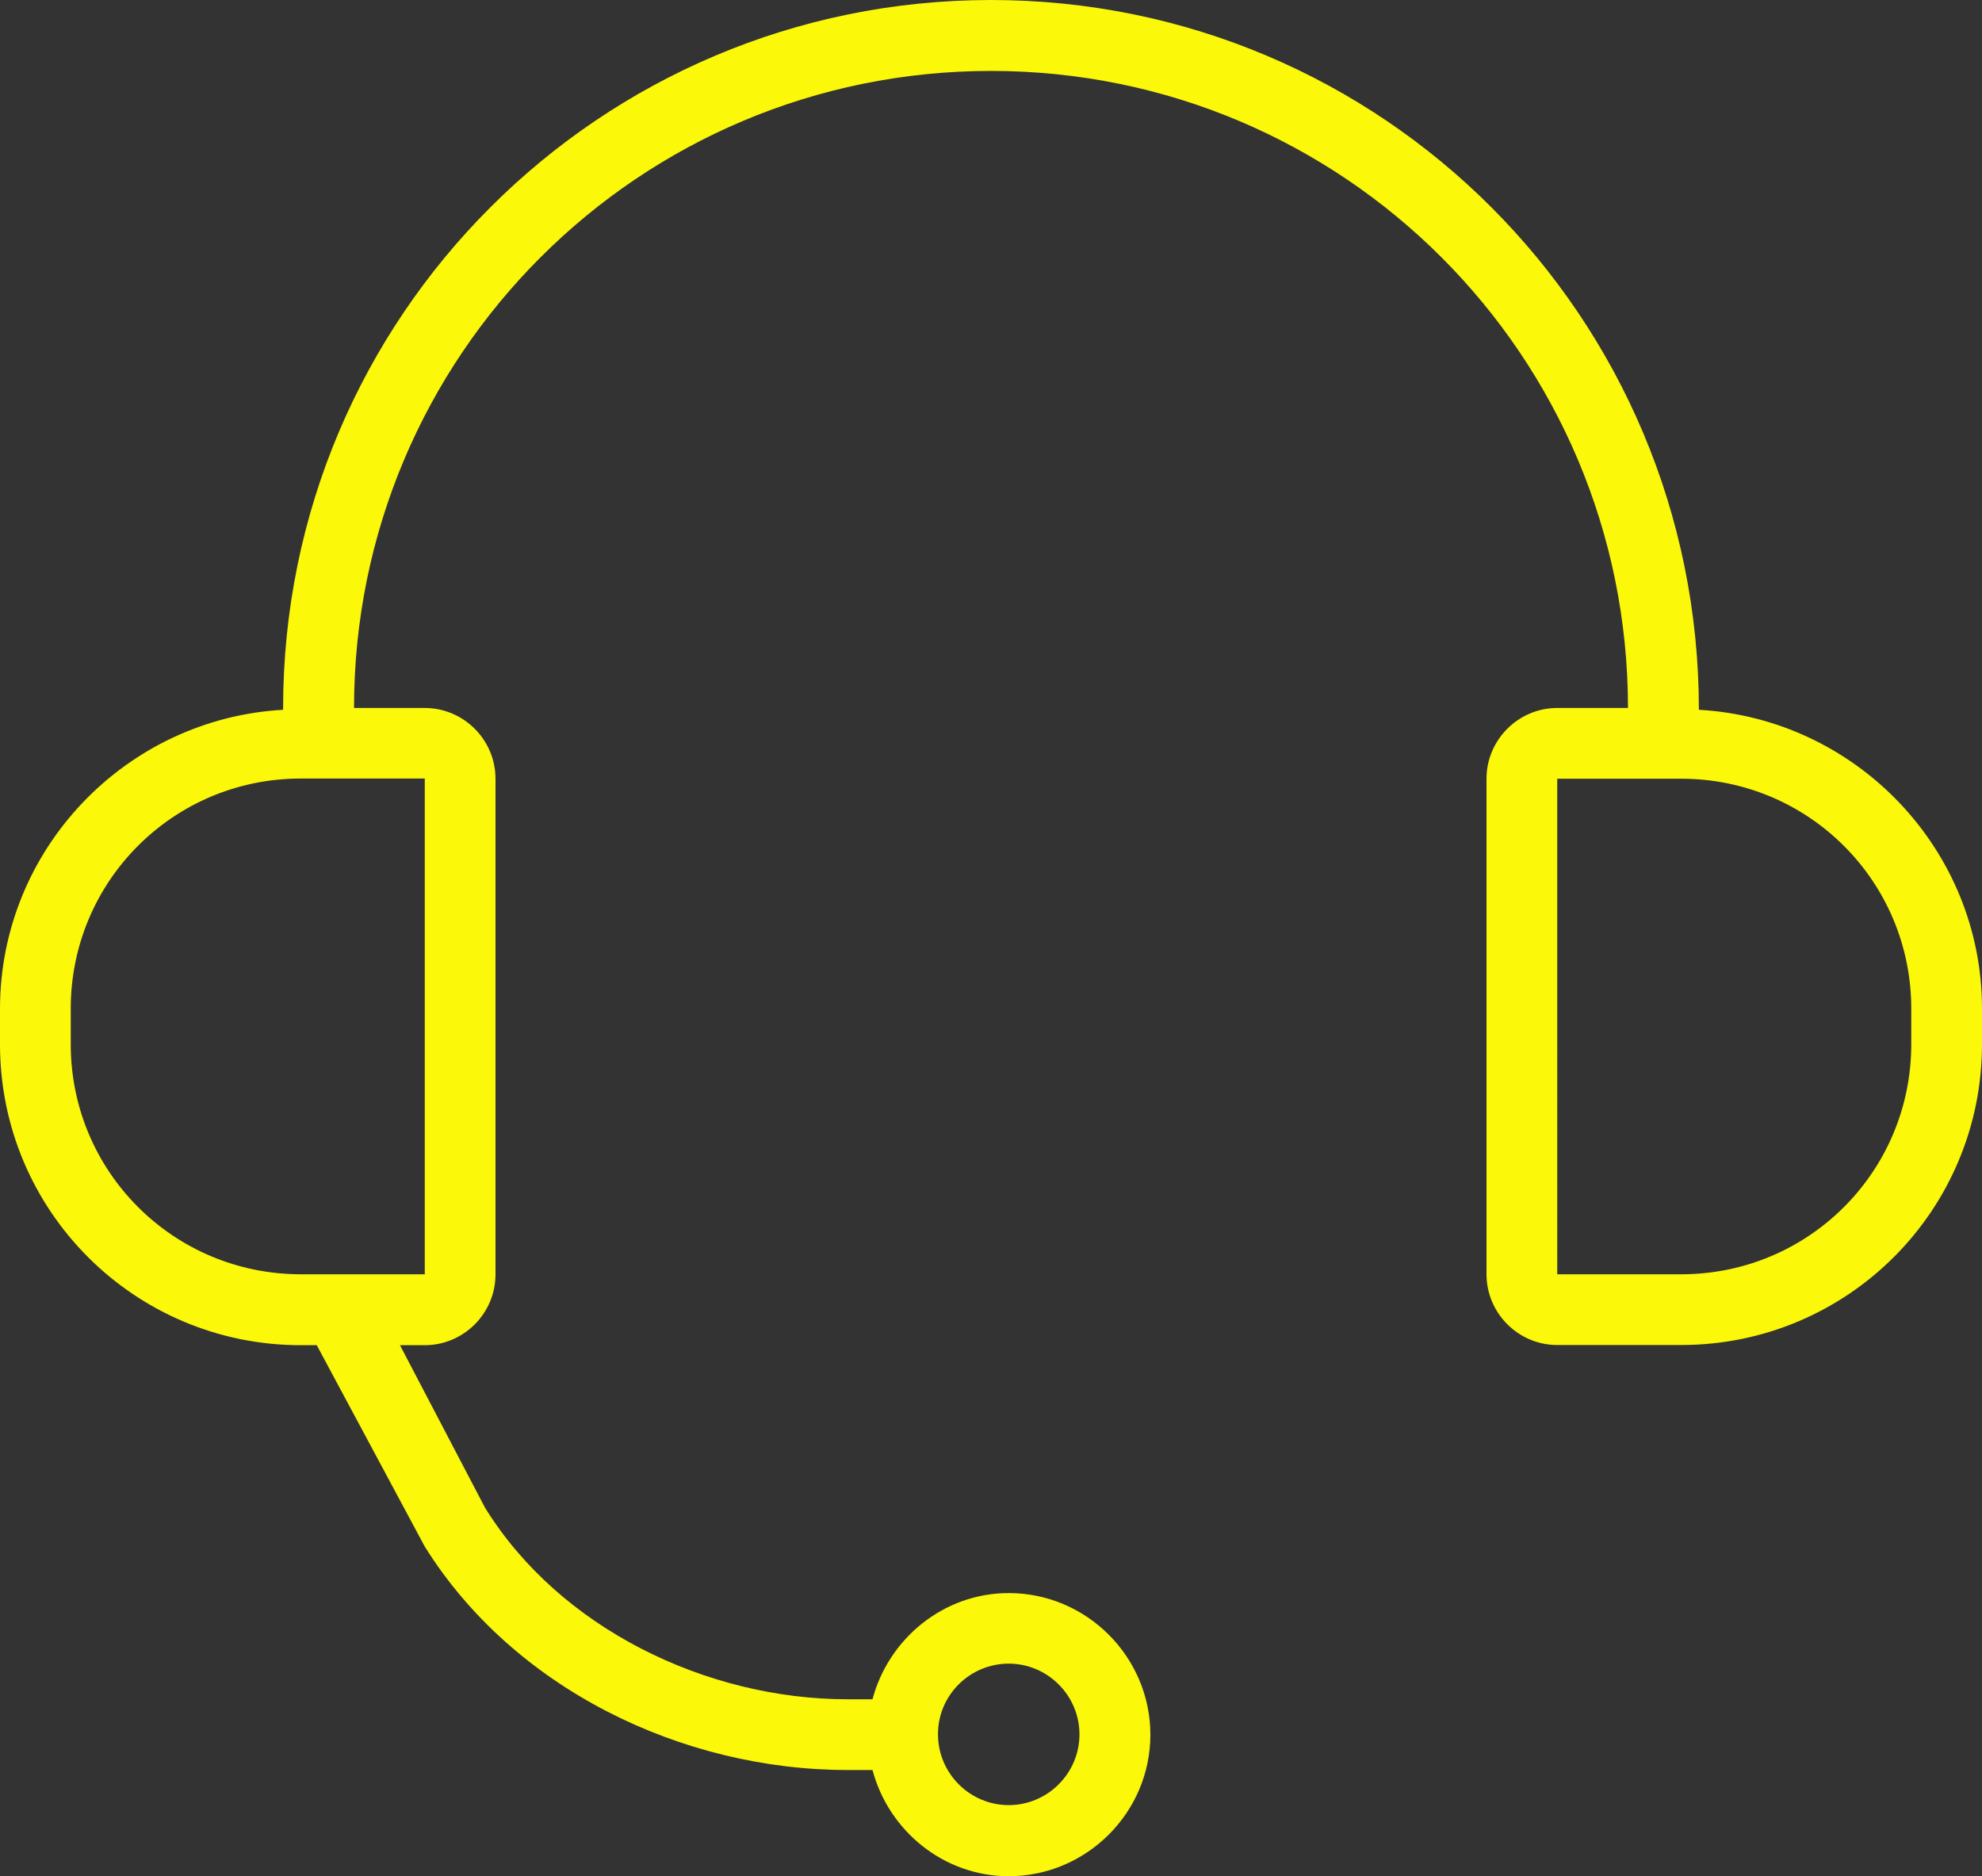 <svg xmlns="http://www.w3.org/2000/svg" viewBox="0 0 109.56 103.69"><rect x="0" y="0" width="109.56" height="103.69" fill="#333333" stroke="none"/><switch><g><path fill="#fbf80a" d="M93.91 39.23C93.91 17.51 76.4 0 54.78 0S15.65 17.51 15.65 39.13v.1C6.94 39.72 0 46.95 0 55.76v1.96c0 9.19 7.43 16.63 16.63 16.63h.88l5.97 11.13c4.89 7.83 14.18 12.35 23.38 12.35h1.37c.88 3.33 3.91 5.87 7.53 5.87 4.3 0 7.83-3.52 7.83-7.82 0-4.3-3.52-7.83-7.83-7.83-3.62 0-6.65 2.54-7.53 5.87h-1.37c-7.83 0-15.94-3.94-20.05-10.59l-4.7-8.98h1.37c2.15 0 3.91-1.76 3.91-3.91v-27.4c0-2.15-1.76-3.91-3.91-3.91h-3.91c0-19.47 15.75-35.21 35.21-35.21 19.47 0 35.21 15.75 35.21 35.21h-3.91c-2.15 0-3.91 1.76-3.91 3.91v27.39c0 2.15 1.76 3.91 3.91 3.91h6.85c9.19 0 16.63-7.43 16.63-16.63v-1.96c0-8.8-6.95-16.03-15.65-16.52zM55.76 91.95c2.15 0 3.91 1.76 3.91 3.91 0 2.15-1.76 3.91-3.91 3.91-2.15 0-3.91-1.76-3.91-3.91-.01-2.15 1.75-3.91 3.91-3.91zM23.48 43.04v27.39h-6.85c-7.04 0-12.72-5.67-12.72-12.72v-1.96c0-7.04 5.67-12.72 12.72-12.72h6.85zm82.17 14.67c0 7.04-5.67 12.72-12.72 12.72h-6.85V43.04h6.85c7.04 0 12.72 5.67 12.72 12.72v1.95zm0 0"/></g></switch></svg>